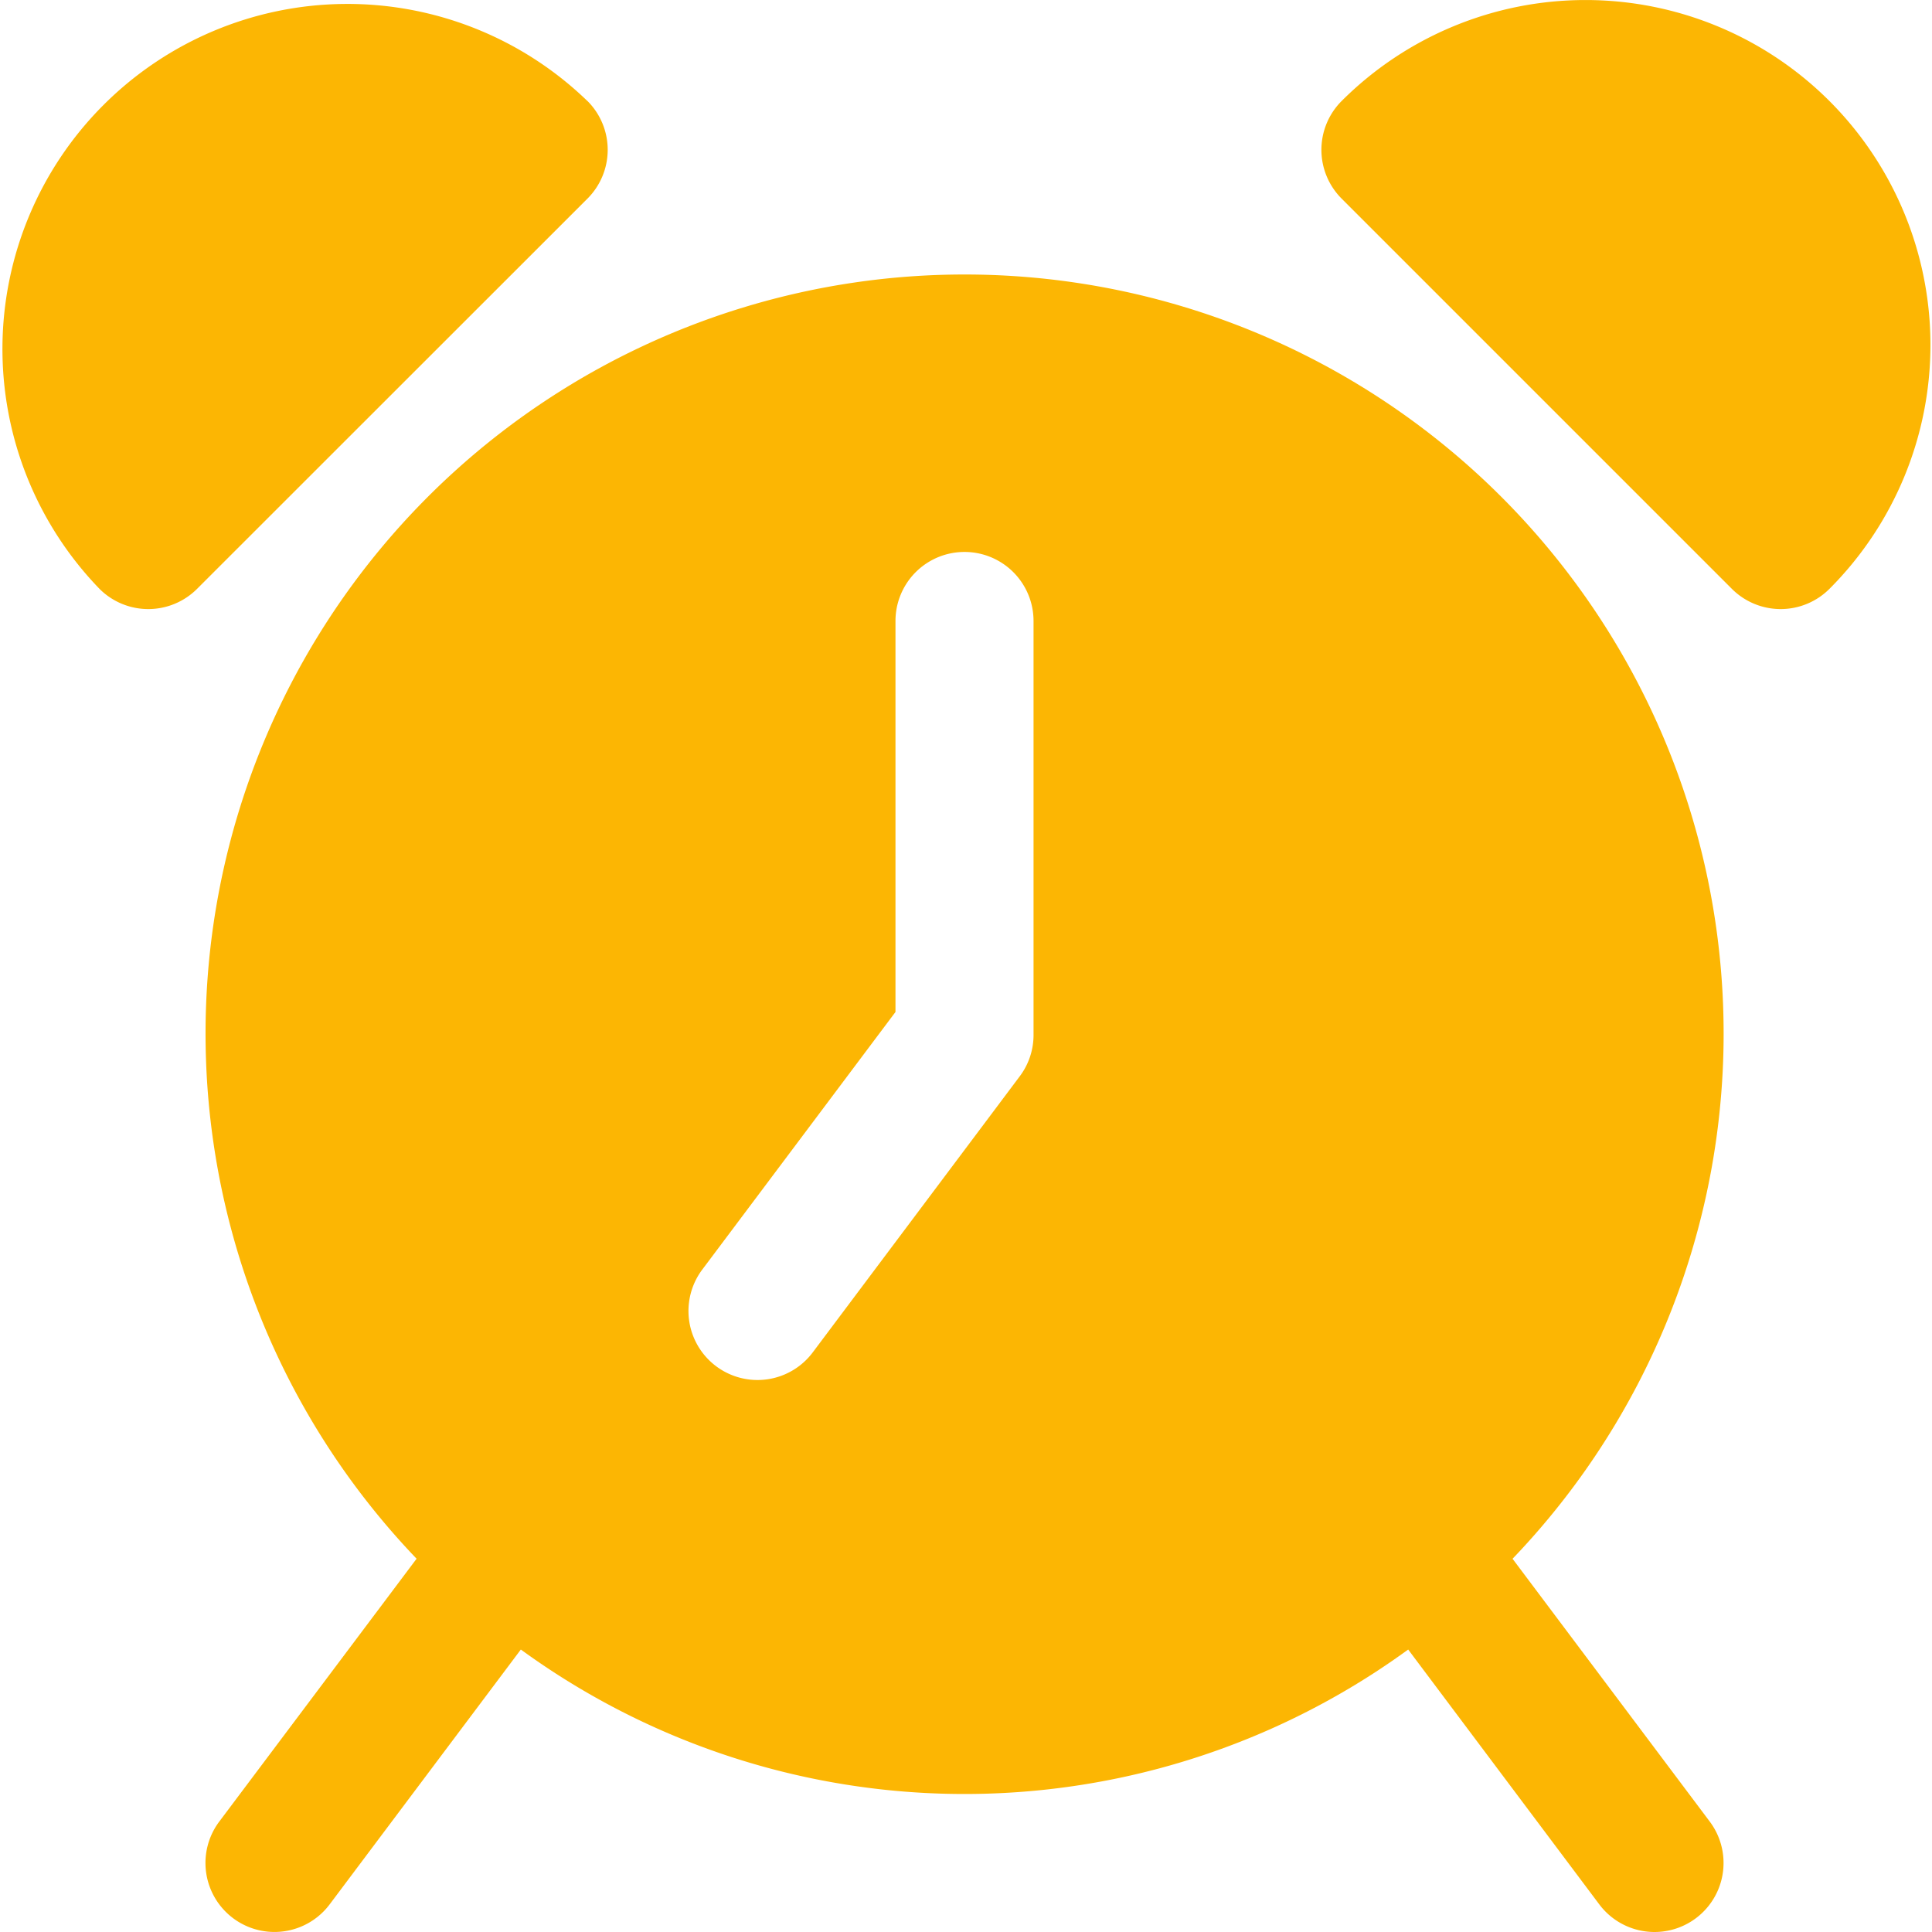 <svg xmlns="http://www.w3.org/2000/svg" width="24" height="24" fill="none"><g fill="#FCB603" clip-path="url(#a)"><path d="M18.79 19.363a9.429 9.429 0 1 0-13.615 0l-2.451 3.265a.857.857 0 0 0 1.371 1.029l2.375-3.166a9.36 9.36 0 0 0 11.023 0l2.374 3.166a.857.857 0 0 0 1.372-1.029l-2.45-3.265zm-5.951-6.506c0 .185-.06.366-.172.514L10.096 16.8a.857.857 0 0 1-1.372-1.029l2.4-3.2V7.714a.857.857 0 0 1 1.715 0v5.143z"/><path d="M7.297 1.255a4.286 4.286 0 0 0-6.061 6.06.857.857 0 0 0 1.212 0l4.85-4.848a.857.857 0 0 0 0-1.212zm15.429 0a4.286 4.286 0 0 0-6.06 0 .857.857 0 0 0 0 1.212l4.848 4.848a.857.857 0 0 0 1.212 0 4.286 4.286 0 0 0 0-6.06z"/></g><defs><clipPath id="a"><path fill="#fff" d="M0 0h24v24H0z"/></clipPath></defs></svg>
